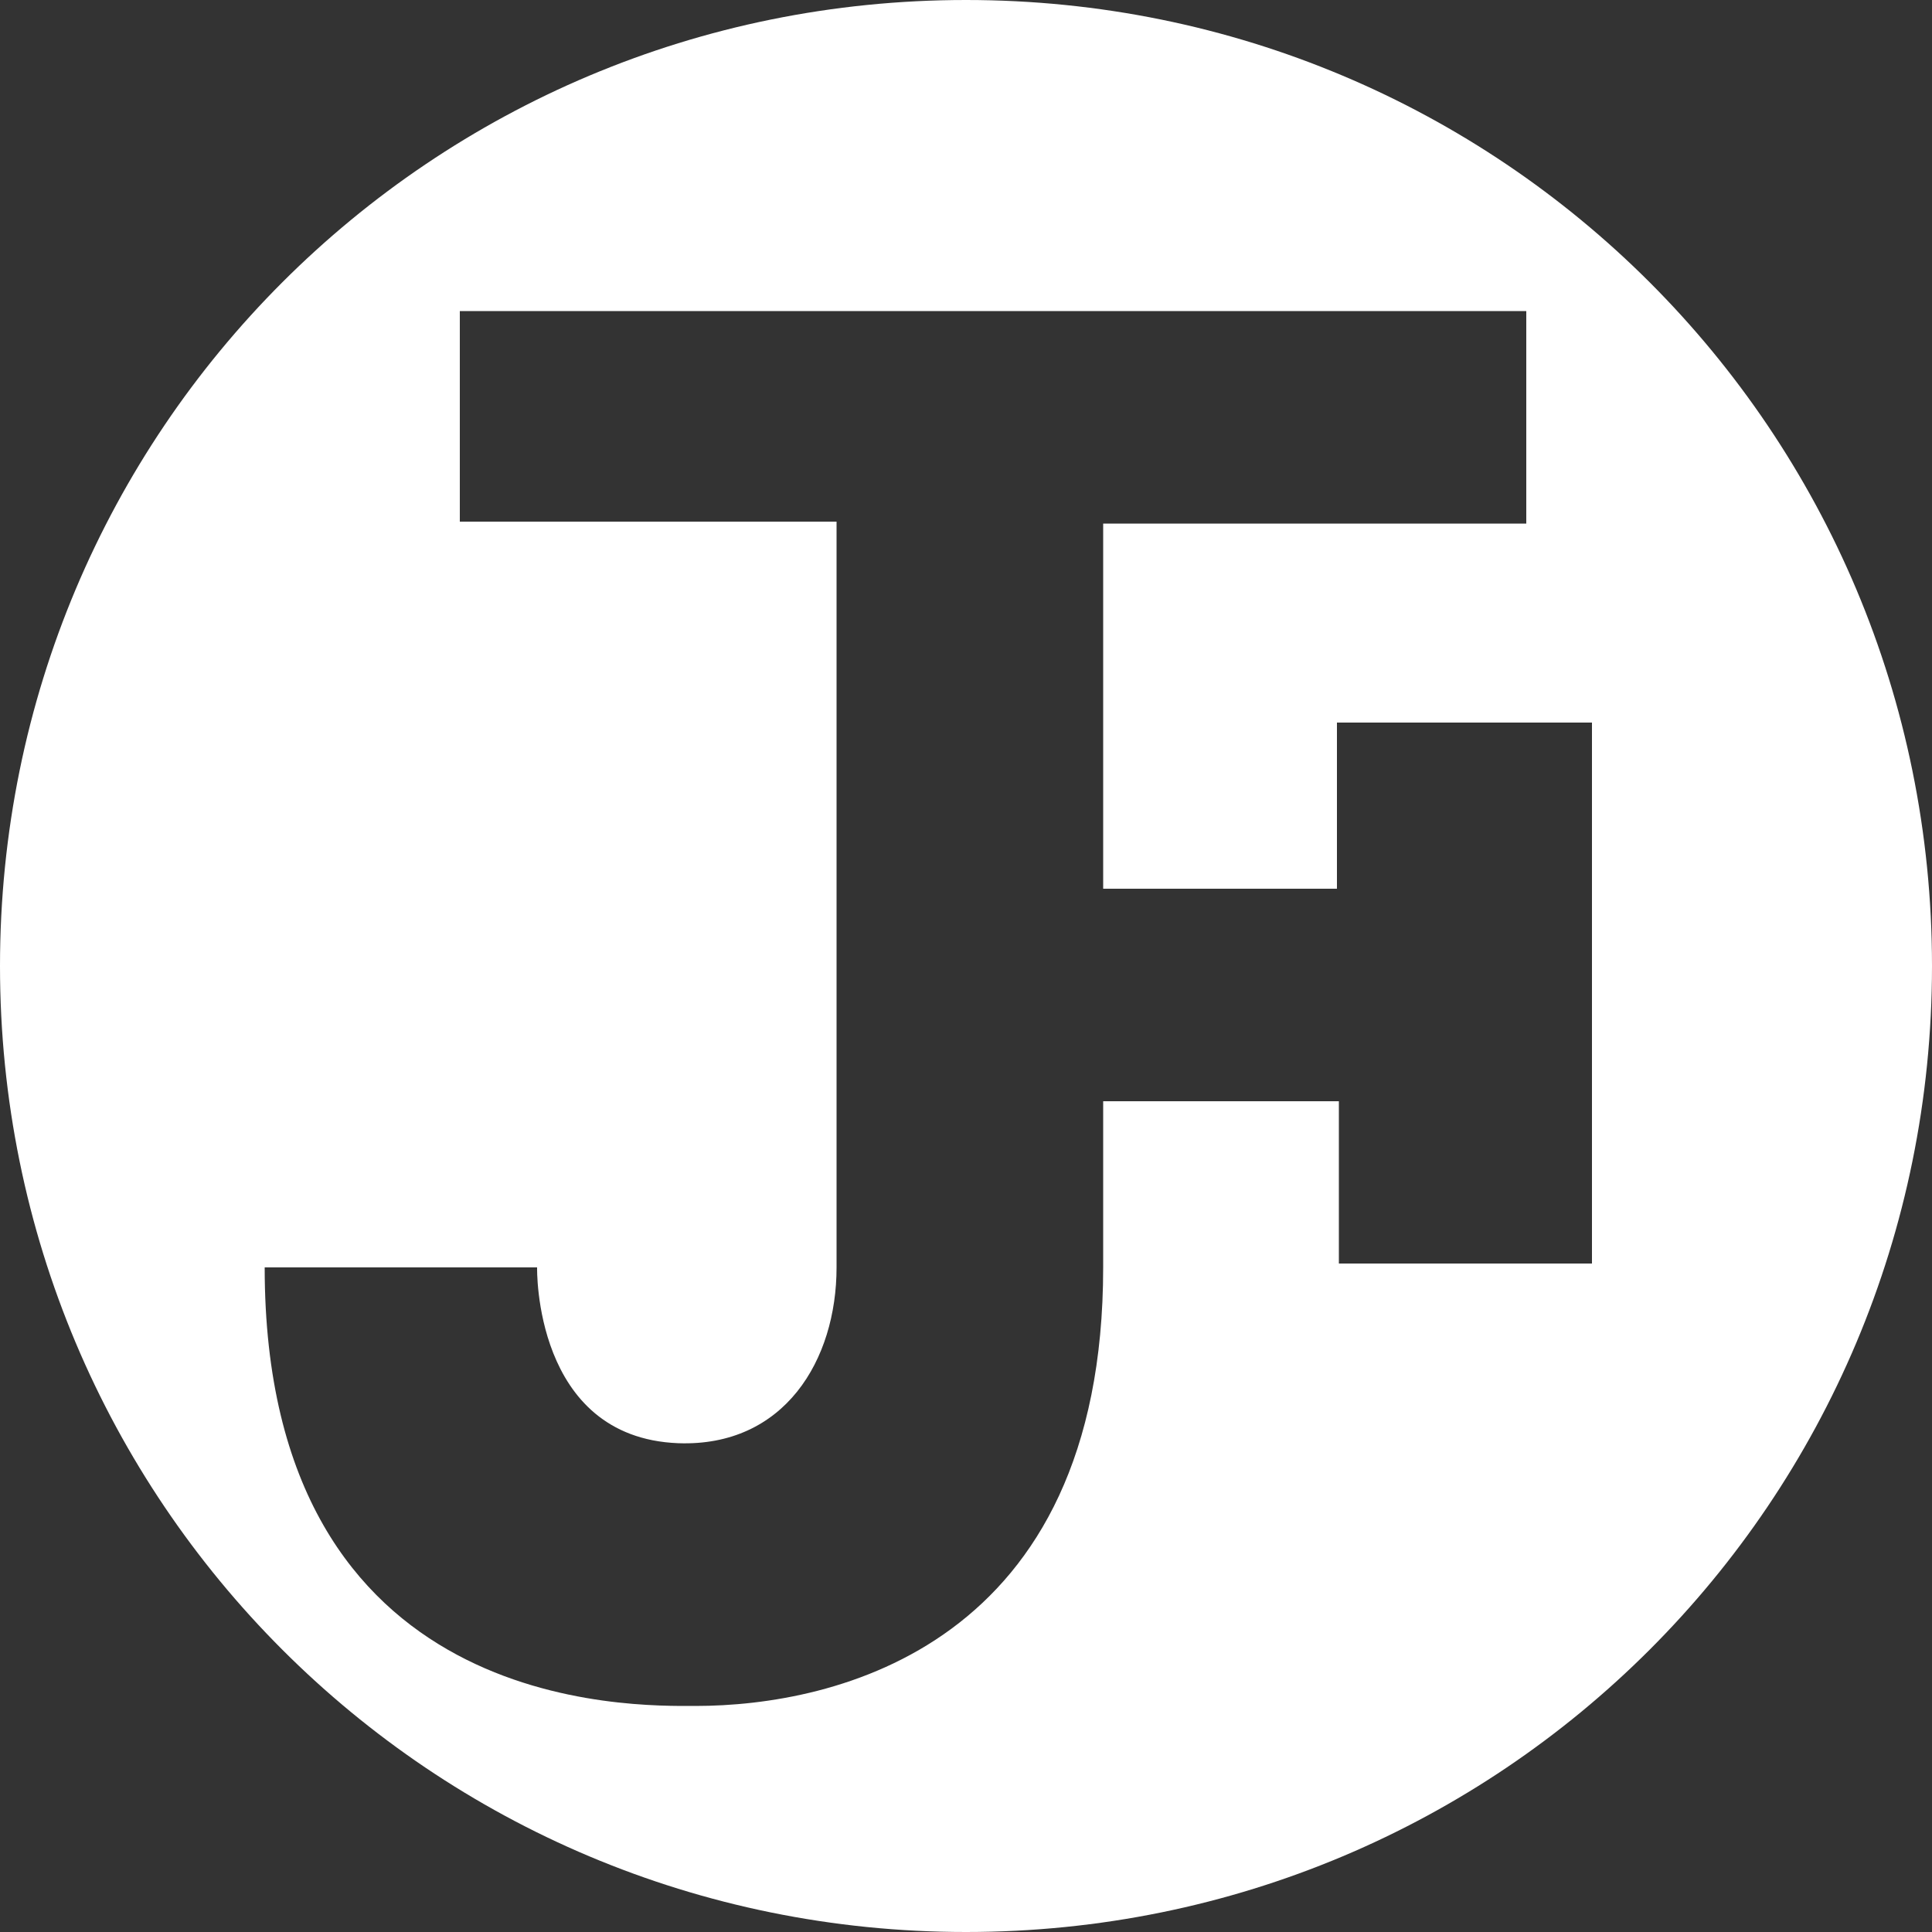<?xml version="1.0" encoding="utf-8"?>
<!-- Generator: Adobe Illustrator 28.3.0, SVG Export Plug-In . SVG Version: 6.00 Build 0)  -->
<svg version="1.1" id="レイヤー_1" xmlns="http://www.w3.org/2000/svg" xmlns:xlink="http://www.w3.org/1999/xlink" x="0px"
	 y="0px" width="100px" height="100px" viewBox="0 0 100 100" style="enable-background:new 0 0 100 100;" xml:space="preserve">
<rect x="0" y="0" width="100" height="100" fill="#333333" stroke="none"/>
<style type="text/css">
	.st0{fill:#FFFFFF;}
</style>
<path class="st0" d="M50,0C22.3,0,0,22.3,0,50s22.3,50,50,50s50-22.3,50-50S77.7,0,50,0 M78.9,27.1H57.1v18.9h12.1v-8.6h13.2v28
	H69.3v-8.4H57.1v8.6c0,19.6-13.9,22.7-21.1,22.7c-3.2,0-22.3,0.5-22.3-22.7h14.1c0,0-0.2,8.8,7.3,9.1c5.5,0.2,8.2-4.3,8.2-9.1
	c0-14.5,0-38.6,0-38.6H23.8V16.1h55.2V27.1z"/>
</svg>
